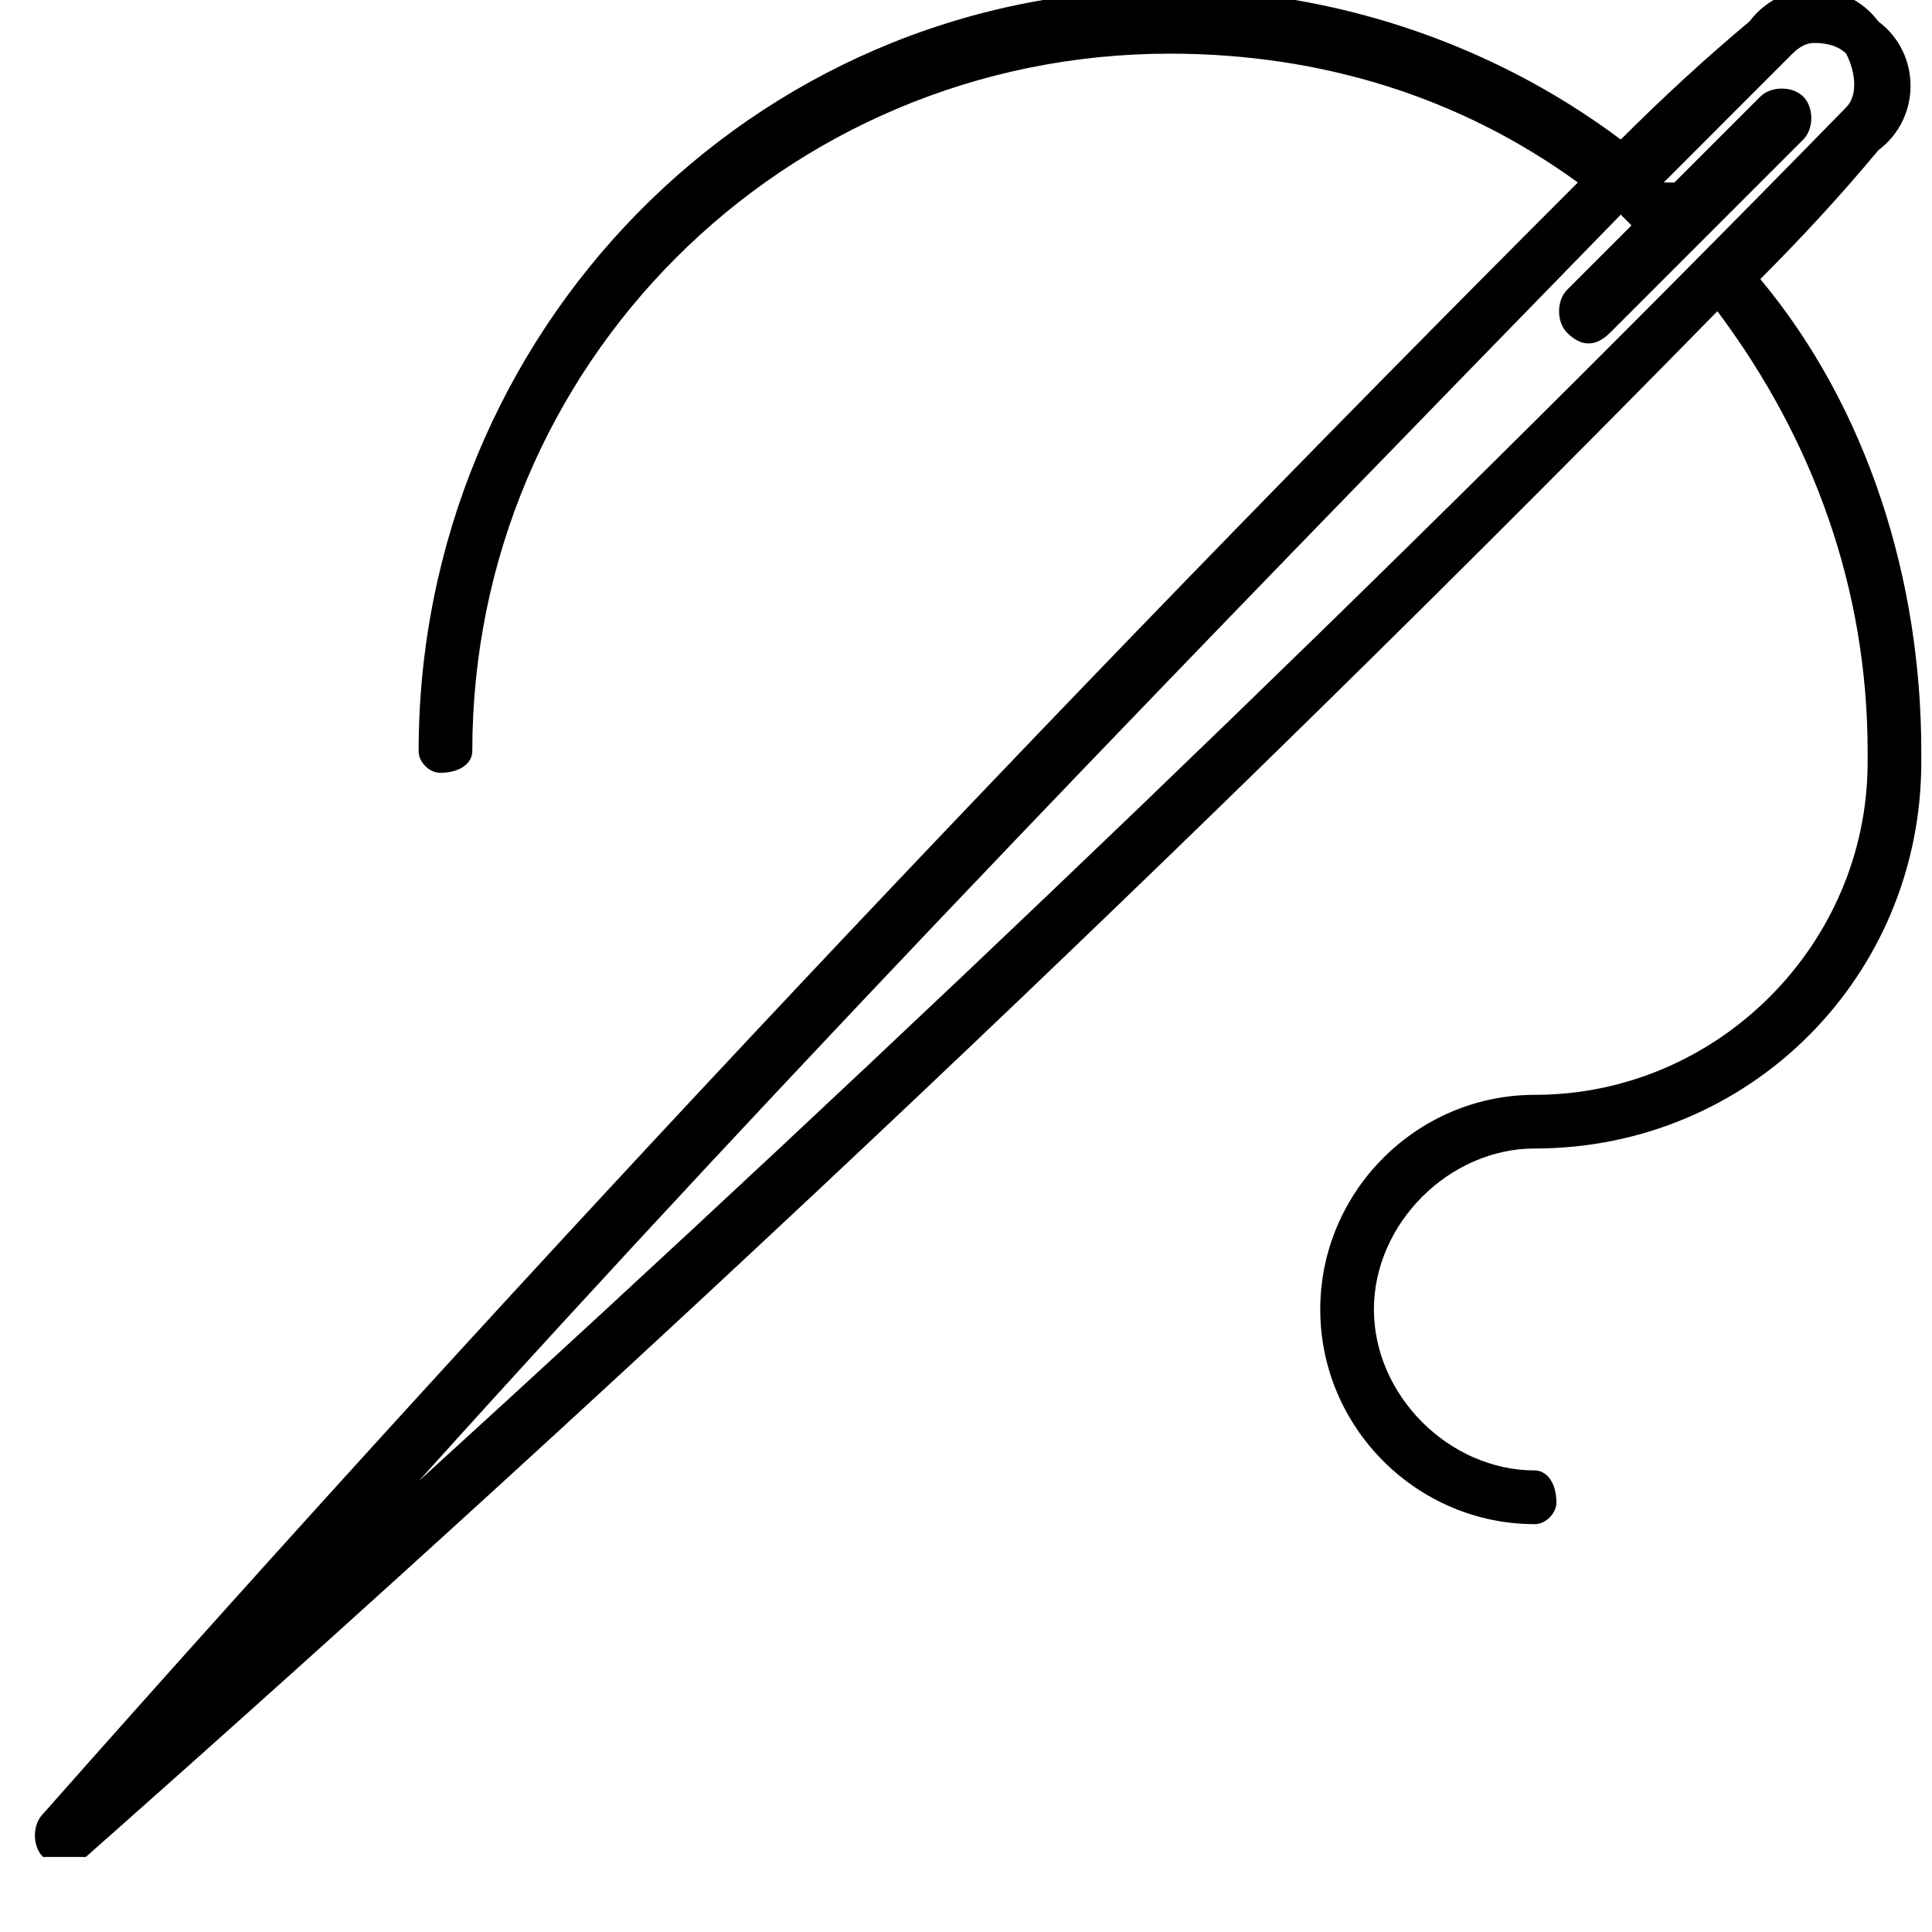 <?xml version="1.0" encoding="UTF-8"?>
<svg xmlns="http://www.w3.org/2000/svg" width="22" height="22" viewBox="0 0 22 22" fill="none">
  <g clip-path="url(#clip0_1387_295)">
    <path fill-rule="evenodd" clip-rule="evenodd" d="M21.878 8.556C21.878 8.556 21.878 8.596 21.878 8.678C21.878 11.122 19.922 13.078 17.478 13.078C16.5 13.078 15.645 13.933 15.645 14.911C15.645 15.889 16.5 16.744 17.478 16.744C17.6 16.744 17.723 16.867 17.723 17.111C17.723 17.233 17.6 17.356 17.478 17.356C16.134 17.356 15.034 16.256 15.034 14.911C15.034 13.567 16.134 12.467 17.478 12.467C19.556 12.467 21.267 10.756 21.267 8.678C21.267 8.596 21.267 8.556 21.267 8.556C21.267 6.722 20.656 5.011 19.556 3.544C13.567 9.656 7.334 15.522 0.978 21.145C0.897 21.145 0.815 21.145 0.734 21.145C0.652 21.145 0.571 21.145 0.489 21.145C0.367 21.022 0.367 20.778 0.489 20.656C6.111 14.3 11.978 8.067 17.967 2.078C16.622 1.1 15.034 0.611 13.322 0.611C8.922 0.611 5.378 4.156 5.378 8.556C5.378 8.678 5.256 8.8 5.011 8.8C4.889 8.8 4.767 8.678 4.767 8.556C4.767 3.789 8.556 -0.122 13.322 -0.122C15.156 -0.122 16.989 0.489 18.456 1.589C18.945 1.1 19.434 0.652 19.922 0.244C20.289 -0.244 21.023 -0.244 21.389 0.244C21.878 0.611 21.878 1.344 21.389 1.711C20.982 2.2 20.534 2.689 20.045 3.178C21.267 4.644 21.878 6.6 21.878 8.556ZM21.023 1.222C21.145 1.1 21.145 0.856 21.023 0.611C20.941 0.53 20.819 0.489 20.656 0.489C20.574 0.489 20.493 0.53 20.411 0.611C19.922 1.1 19.434 1.589 18.945 2.078C19.026 2.078 19.067 2.078 19.067 2.078L20.045 1.1C20.167 0.978 20.411 0.978 20.534 1.1C20.656 1.222 20.656 1.467 20.534 1.589L18.334 3.789C18.252 3.87 18.171 3.911 18.089 3.911C18.008 3.911 17.926 3.87 17.845 3.789C17.723 3.667 17.723 3.422 17.845 3.3L18.578 2.567C18.578 2.567 18.537 2.526 18.456 2.444C13.811 7.211 9.167 11.978 4.767 16.867C10.267 11.856 15.767 6.6 21.023 1.222Z" fill="black"></path>
  </g>
  <defs>
    <clipPath id="clip0_1387_295">
      <rect width="22" height="22" fill="white"></rect>
    </clipPath>
  </defs>
</svg>
